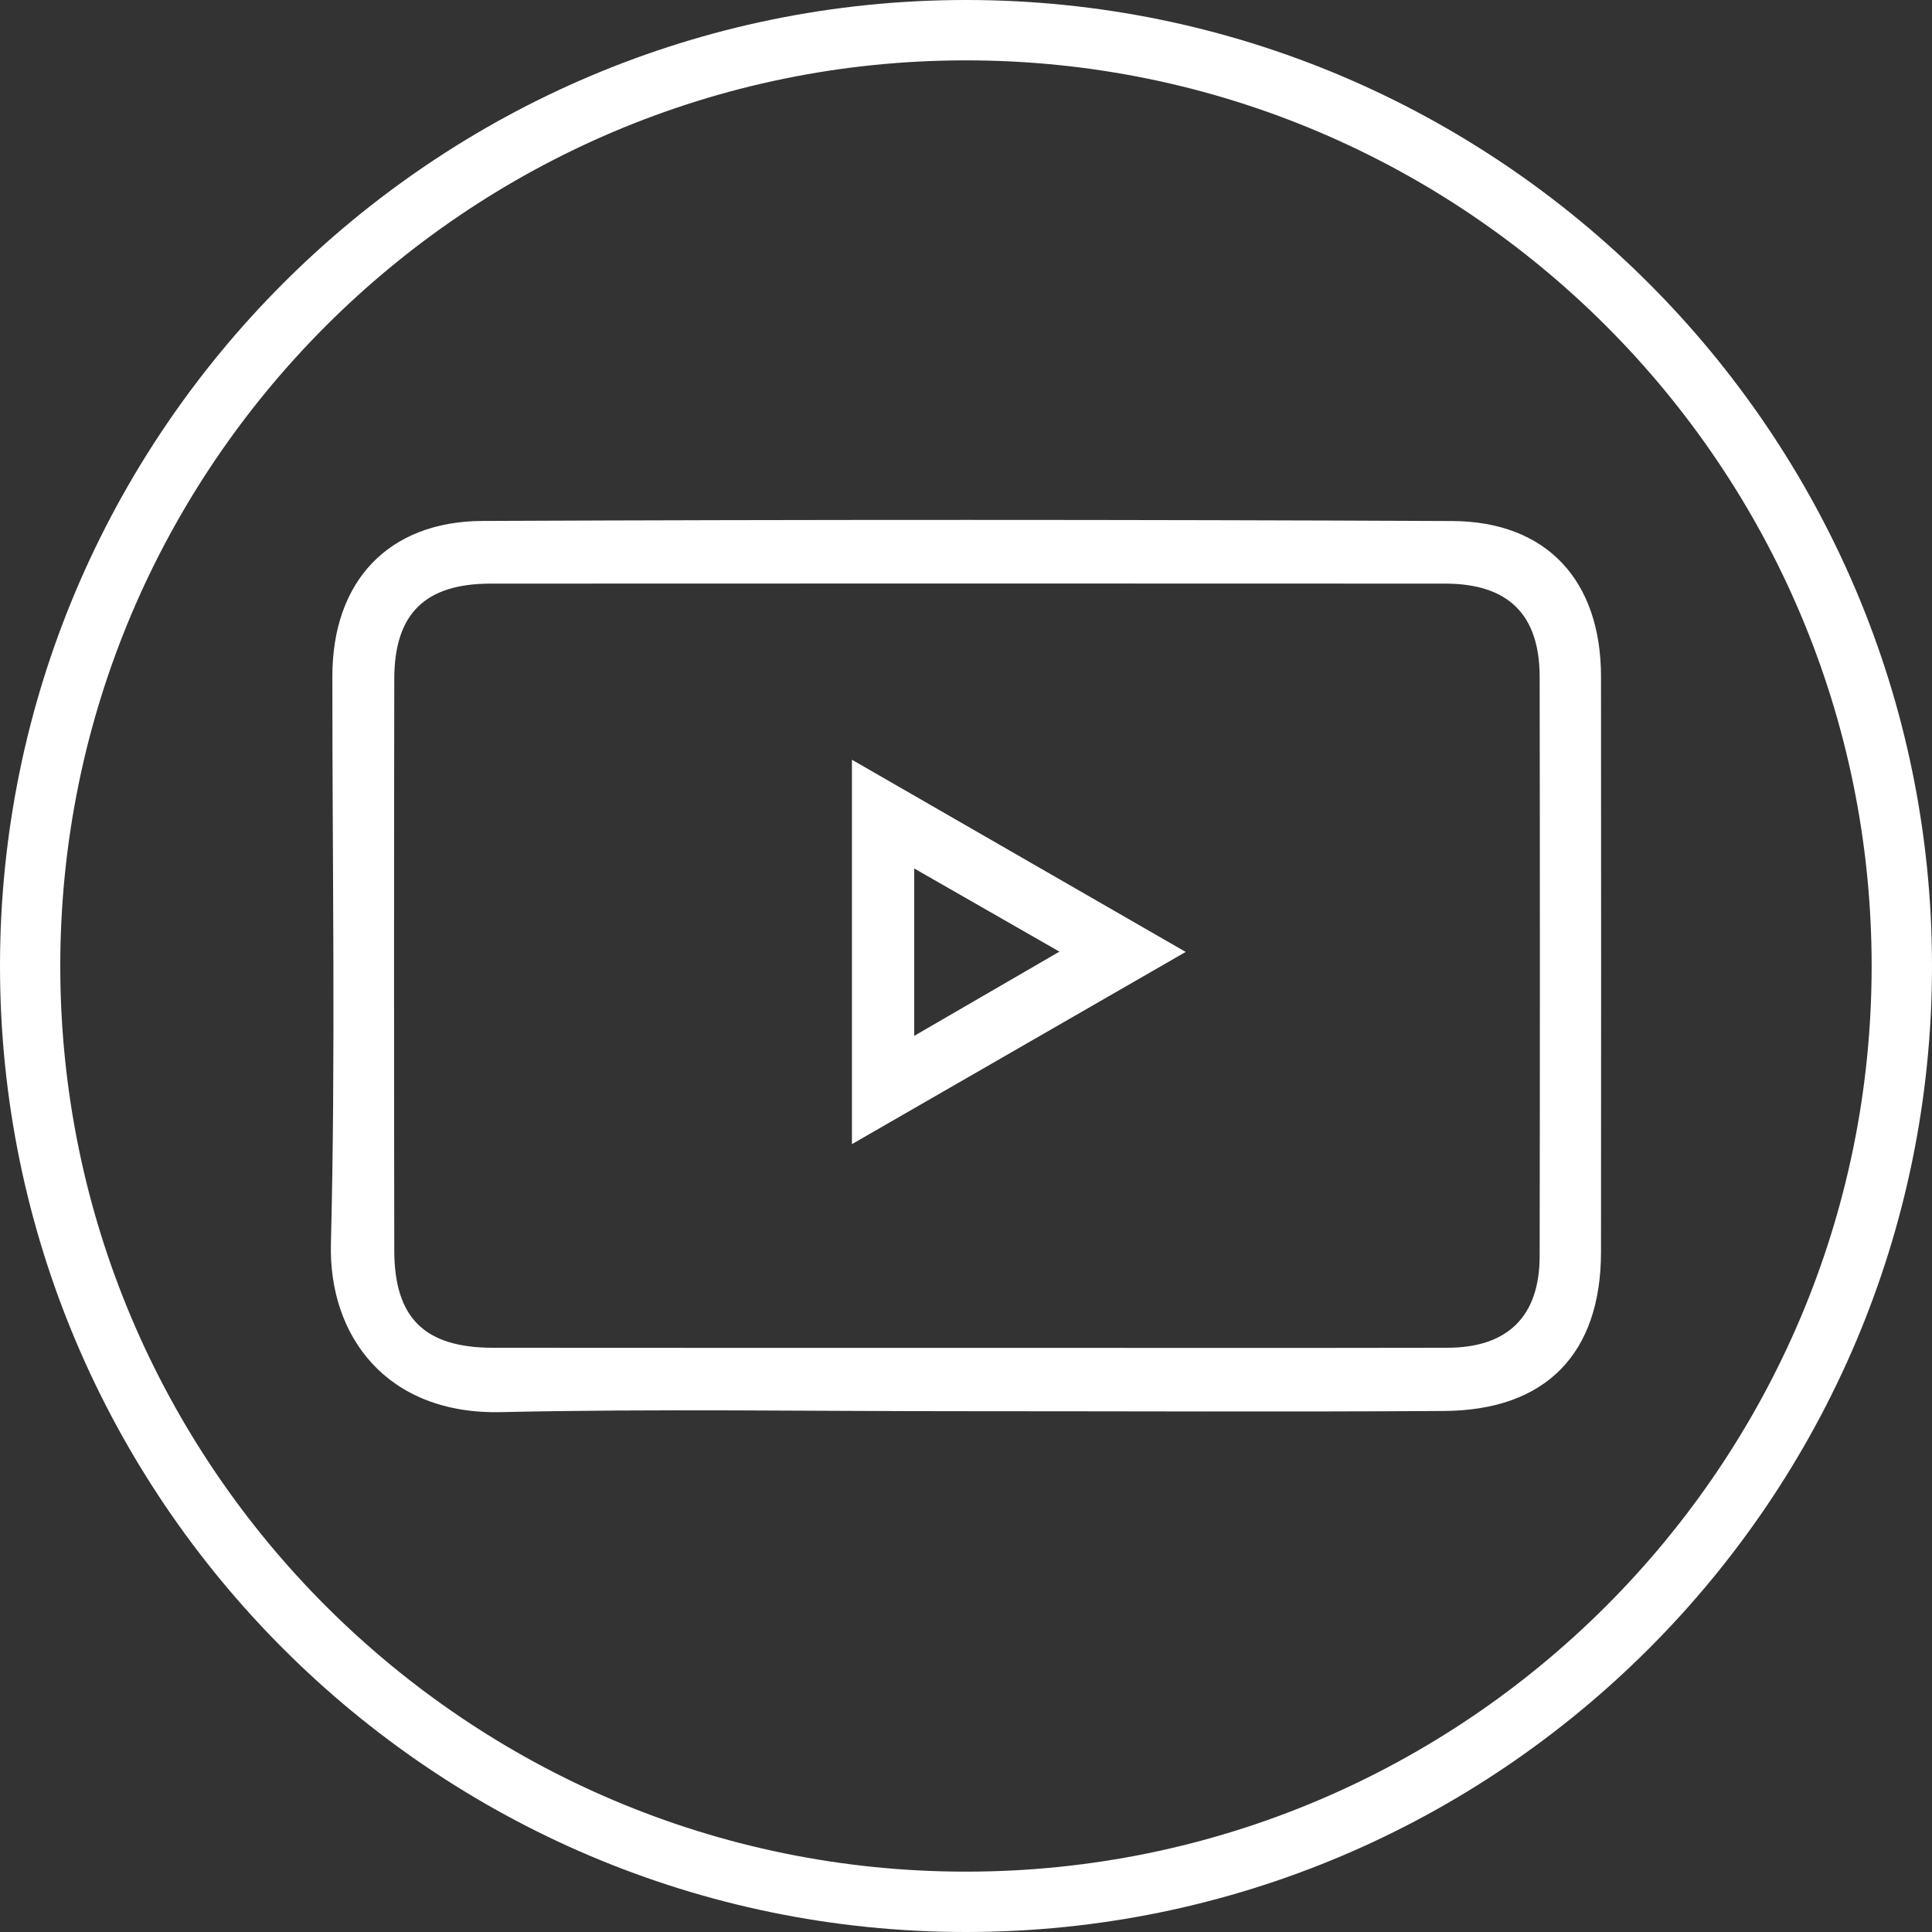 <?xml version="1.0" encoding="utf-8"?>
<!-- Generator: Adobe Illustrator 23.0.3, SVG Export Plug-In . SVG Version: 6.00 Build 0)  -->
<svg version="1.1" id="Layer_1" xmlns="http://www.w3.org/2000/svg" xmlns:xlink="http://www.w3.org/1999/xlink" x="0px" y="0px"
	 viewBox="0 0 250 250" style="enable-background:new 0 0 250 250;" xml:space="preserve">
<rect x="0" y="0" width="250" height="250" fill="#333333" stroke="none"/>
<style type="text/css">
	.st0{fill:#FFFFFF;}
</style>
<path class="st0" d="M187.9,67.42c-41.83-0.19-83.66-0.19-125.48-0.01c-12.22,0.06-19.4,7.86-19.41,20.05
	c-0.02,24.5,0.43,49-0.19,73.48c-0.31,11.94,7.21,22.12,22,21.79c20.08-0.45,40.18-0.11,60.27-0.12c20.59,0,41.17,0.1,61.76-0.03
	c13.2-0.08,20.31-7.43,20.32-20.58c0.02-24.82,0.02-49.65,0-74.47C207.16,75.15,200.17,67.47,187.9,67.42z M199.23,162.56
	c-0.01,7.76-4.12,11.83-11.93,11.84c-20.75,0.04-41.5,0.01-62.26,0.01c-20.42,0-40.85,0.01-61.27-0.01
	c-8.81-0.01-12.73-3.83-12.75-12.56c-0.04-24.66-0.04-49.32,0-73.99c0.01-8.44,3.98-12.32,12.46-12.33
	c41.18-0.02,82.35-0.02,123.53,0c8.16,0.01,12.2,3.99,12.22,12.04C199.27,112.57,199.27,137.57,199.23,162.56z M110.24,148.05
	c14.43-8.31,28.33-16.31,43.19-24.87c-14.78-8.51-28.77-16.56-43.19-24.87C110.24,115.2,110.24,131.23,110.24,148.05z M118.3,112.38
	c6.23,3.57,11.98,6.86,18.79,10.76c-6.5,3.77-12.34,7.15-18.79,10.9C118.3,126.47,118.3,119.82,118.3,112.38z M125,0
	C56.07,0,0,56.07,0,125s56.07,125,125,125s125-56.07,125-125S193.92,0,125,0z M125,242.19C60.38,242.19,7.8,189.62,7.8,125
	S60.38,7.81,125,7.81S242.19,60.38,242.19,125S189.62,242.19,125,242.19z"/>
</svg>
